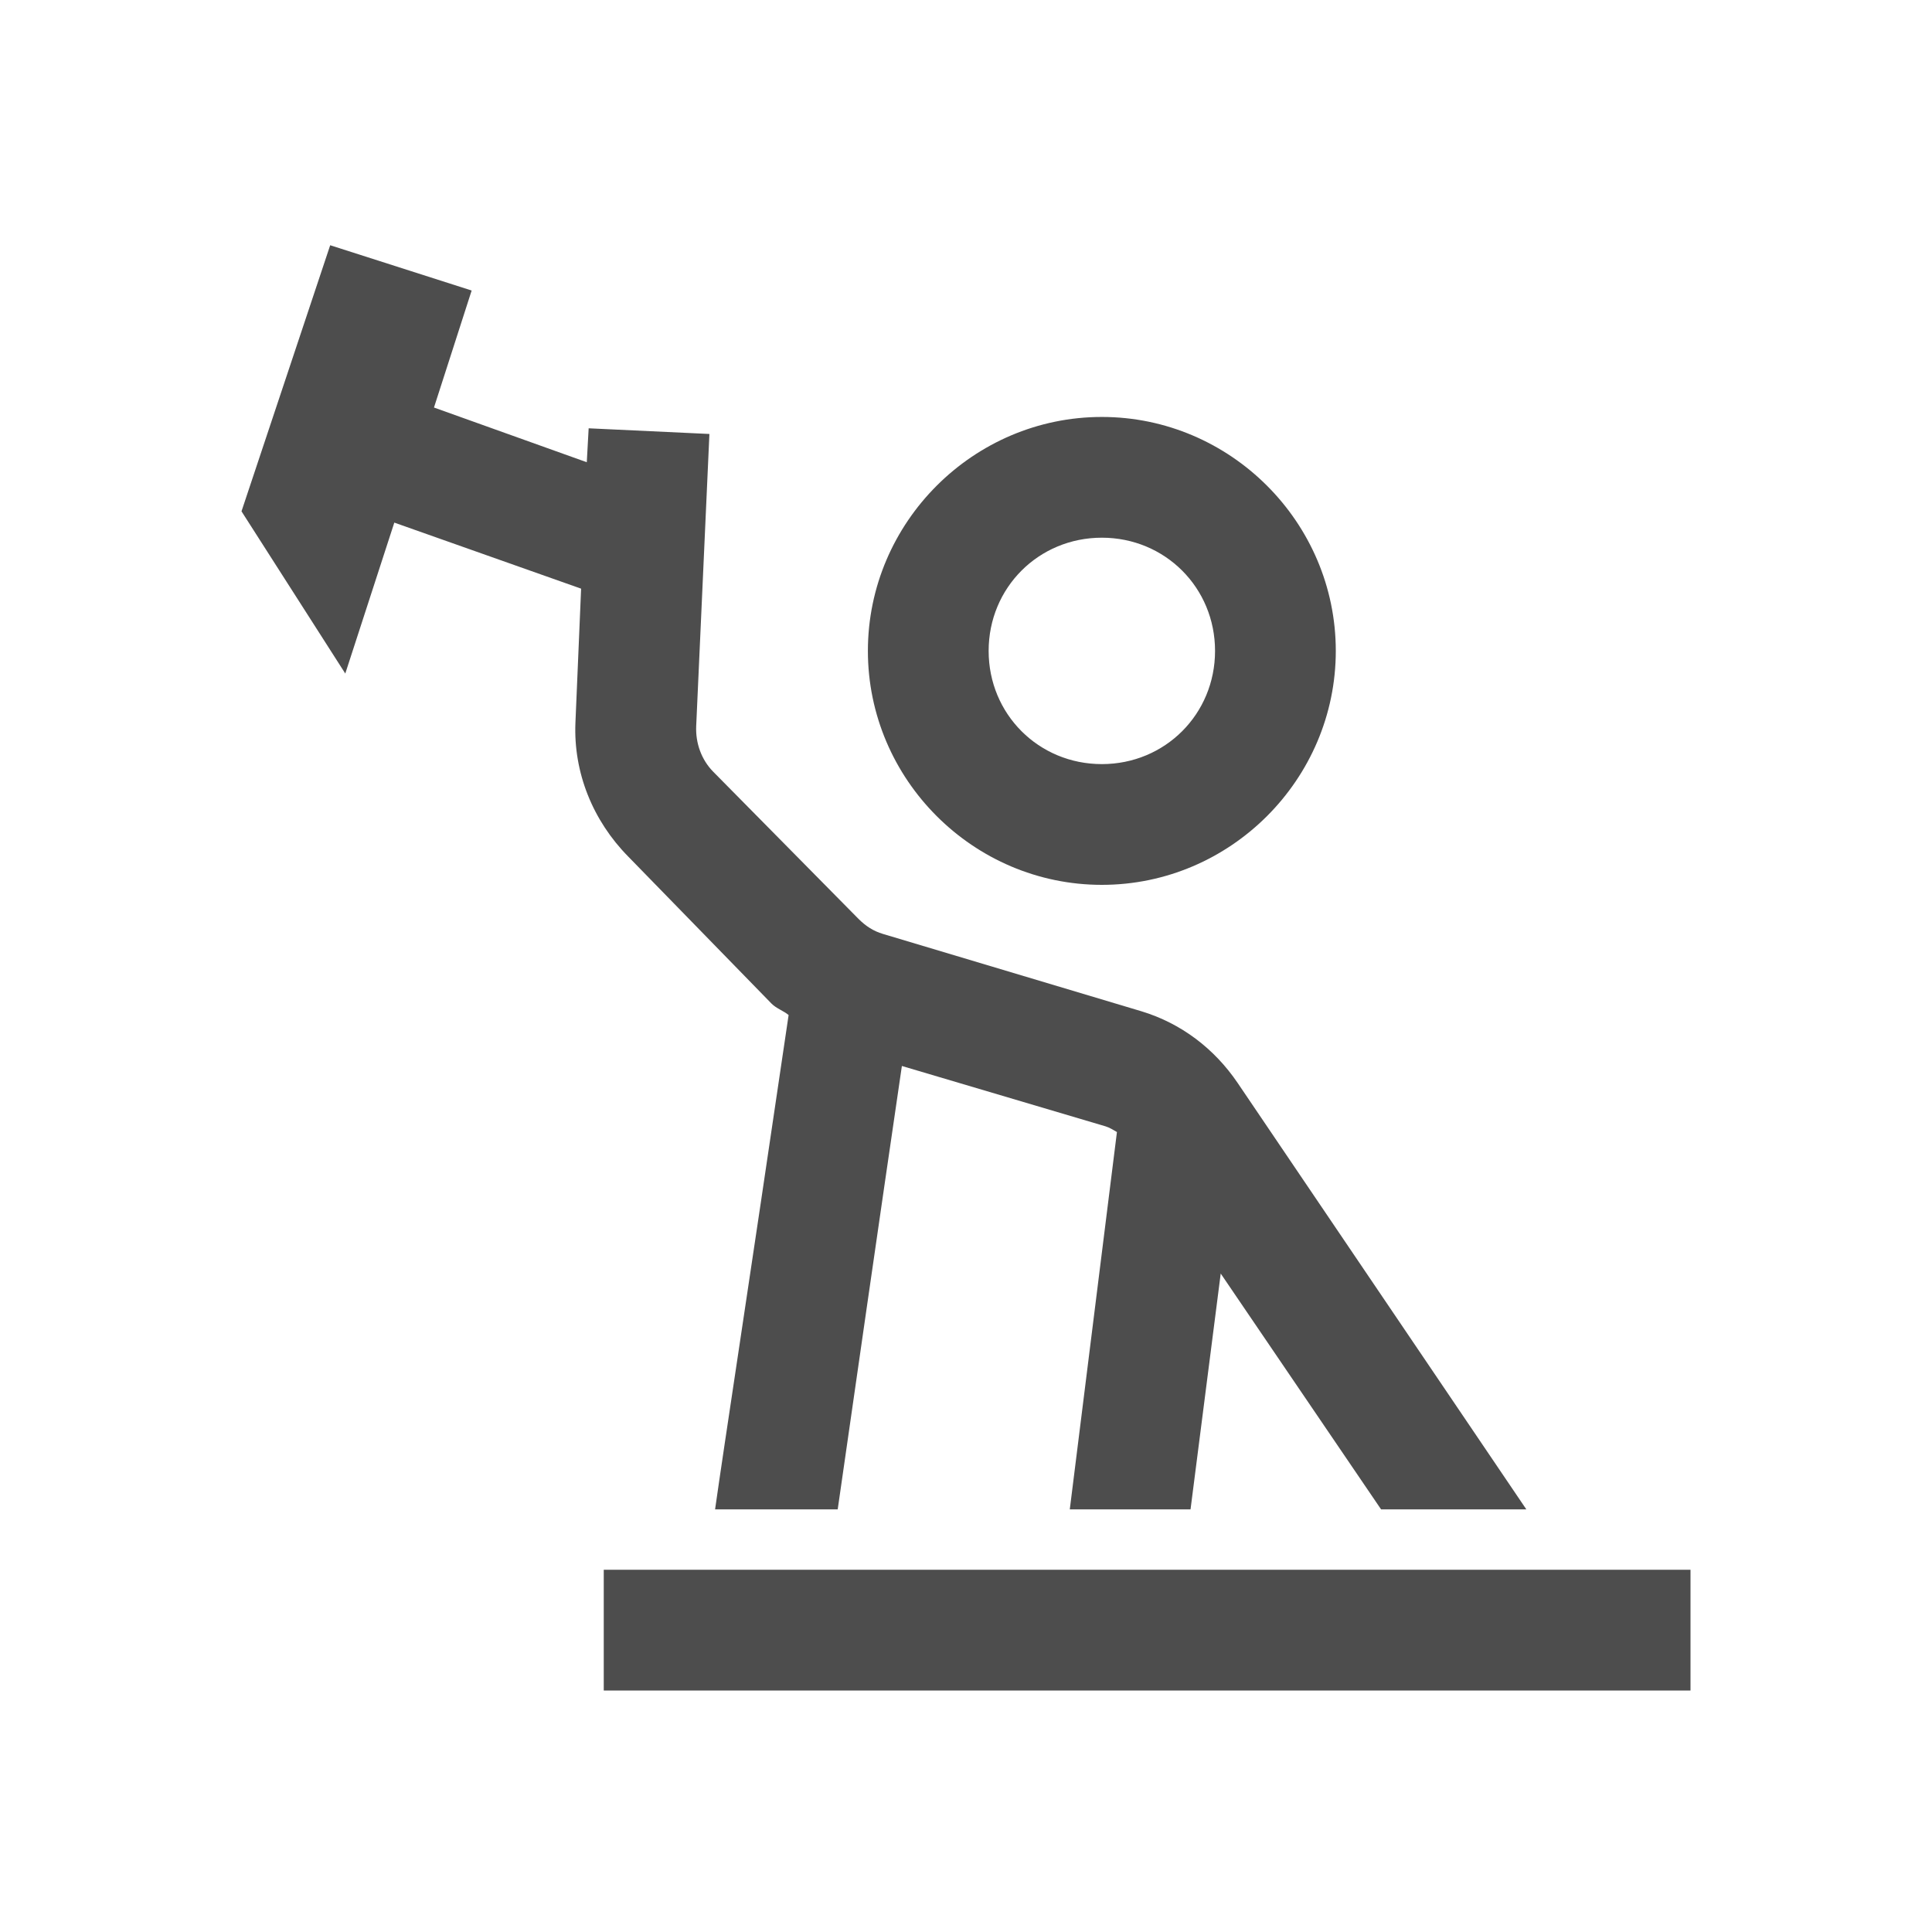 <svg xmlns="http://www.w3.org/2000/svg" xmlns:xlink="http://www.w3.org/1999/xlink" viewBox="0 0 32 32" version="1.1" width="64" height="64" style="fill: rgb(77, 77, 77);">
<g id="surface1">
<path style=" " d="M 5.469 4.062 L 4 8.469 L 5.719 11.156 L 6.531 8.656 L 9.625 9.75 L 9.531 11.969 C 9.496 12.797 9.82 13.594 10.406 14.188 L 12.781 16.625 C 12.859 16.703 12.977 16.742 13.062 16.812 C 12.367 21.527 12.008 23.844 11.844 25 L 13.875 25 C 14.121 23.289 14.562 20.215 14.938 17.656 L 18.312 18.656 C 18.379 18.676 18.438 18.715 18.5 18.75 L 17.719 25 L 19.719 25 L 20.219 21.094 L 22.875 25 L 25.281 25 L 20.5 17.938 C 20.113 17.367 19.562 16.949 18.906 16.75 L 14.625 15.469 C 14.465 15.422 14.336 15.336 14.219 15.219 L 11.812 12.781 C 11.617 12.582 11.52 12.309 11.531 12.031 L 11.75 7.188 L 9.75 7.094 L 9.719 7.656 L 7.188 6.75 L 7.812 4.812 Z M 18.25 6.906 C 16.121 6.906 14.375 8.652 14.375 10.781 C 14.375 12.91 16.121 14.656 18.25 14.656 C 20.379 14.656 22.125 12.91 22.125 10.781 C 22.125 8.652 20.379 6.906 18.25 6.906 Z M 18.25 8.906 C 19.297 8.906 20.125 9.734 20.125 10.781 C 20.125 11.828 19.297 12.656 18.25 12.656 C 17.203 12.656 16.375 11.828 16.375 10.781 C 16.375 9.734 17.203 8.906 18.25 8.906 Z M 10 26 L 10 28 L 28 28 L 28 26 Z "/>
</g>
</svg>